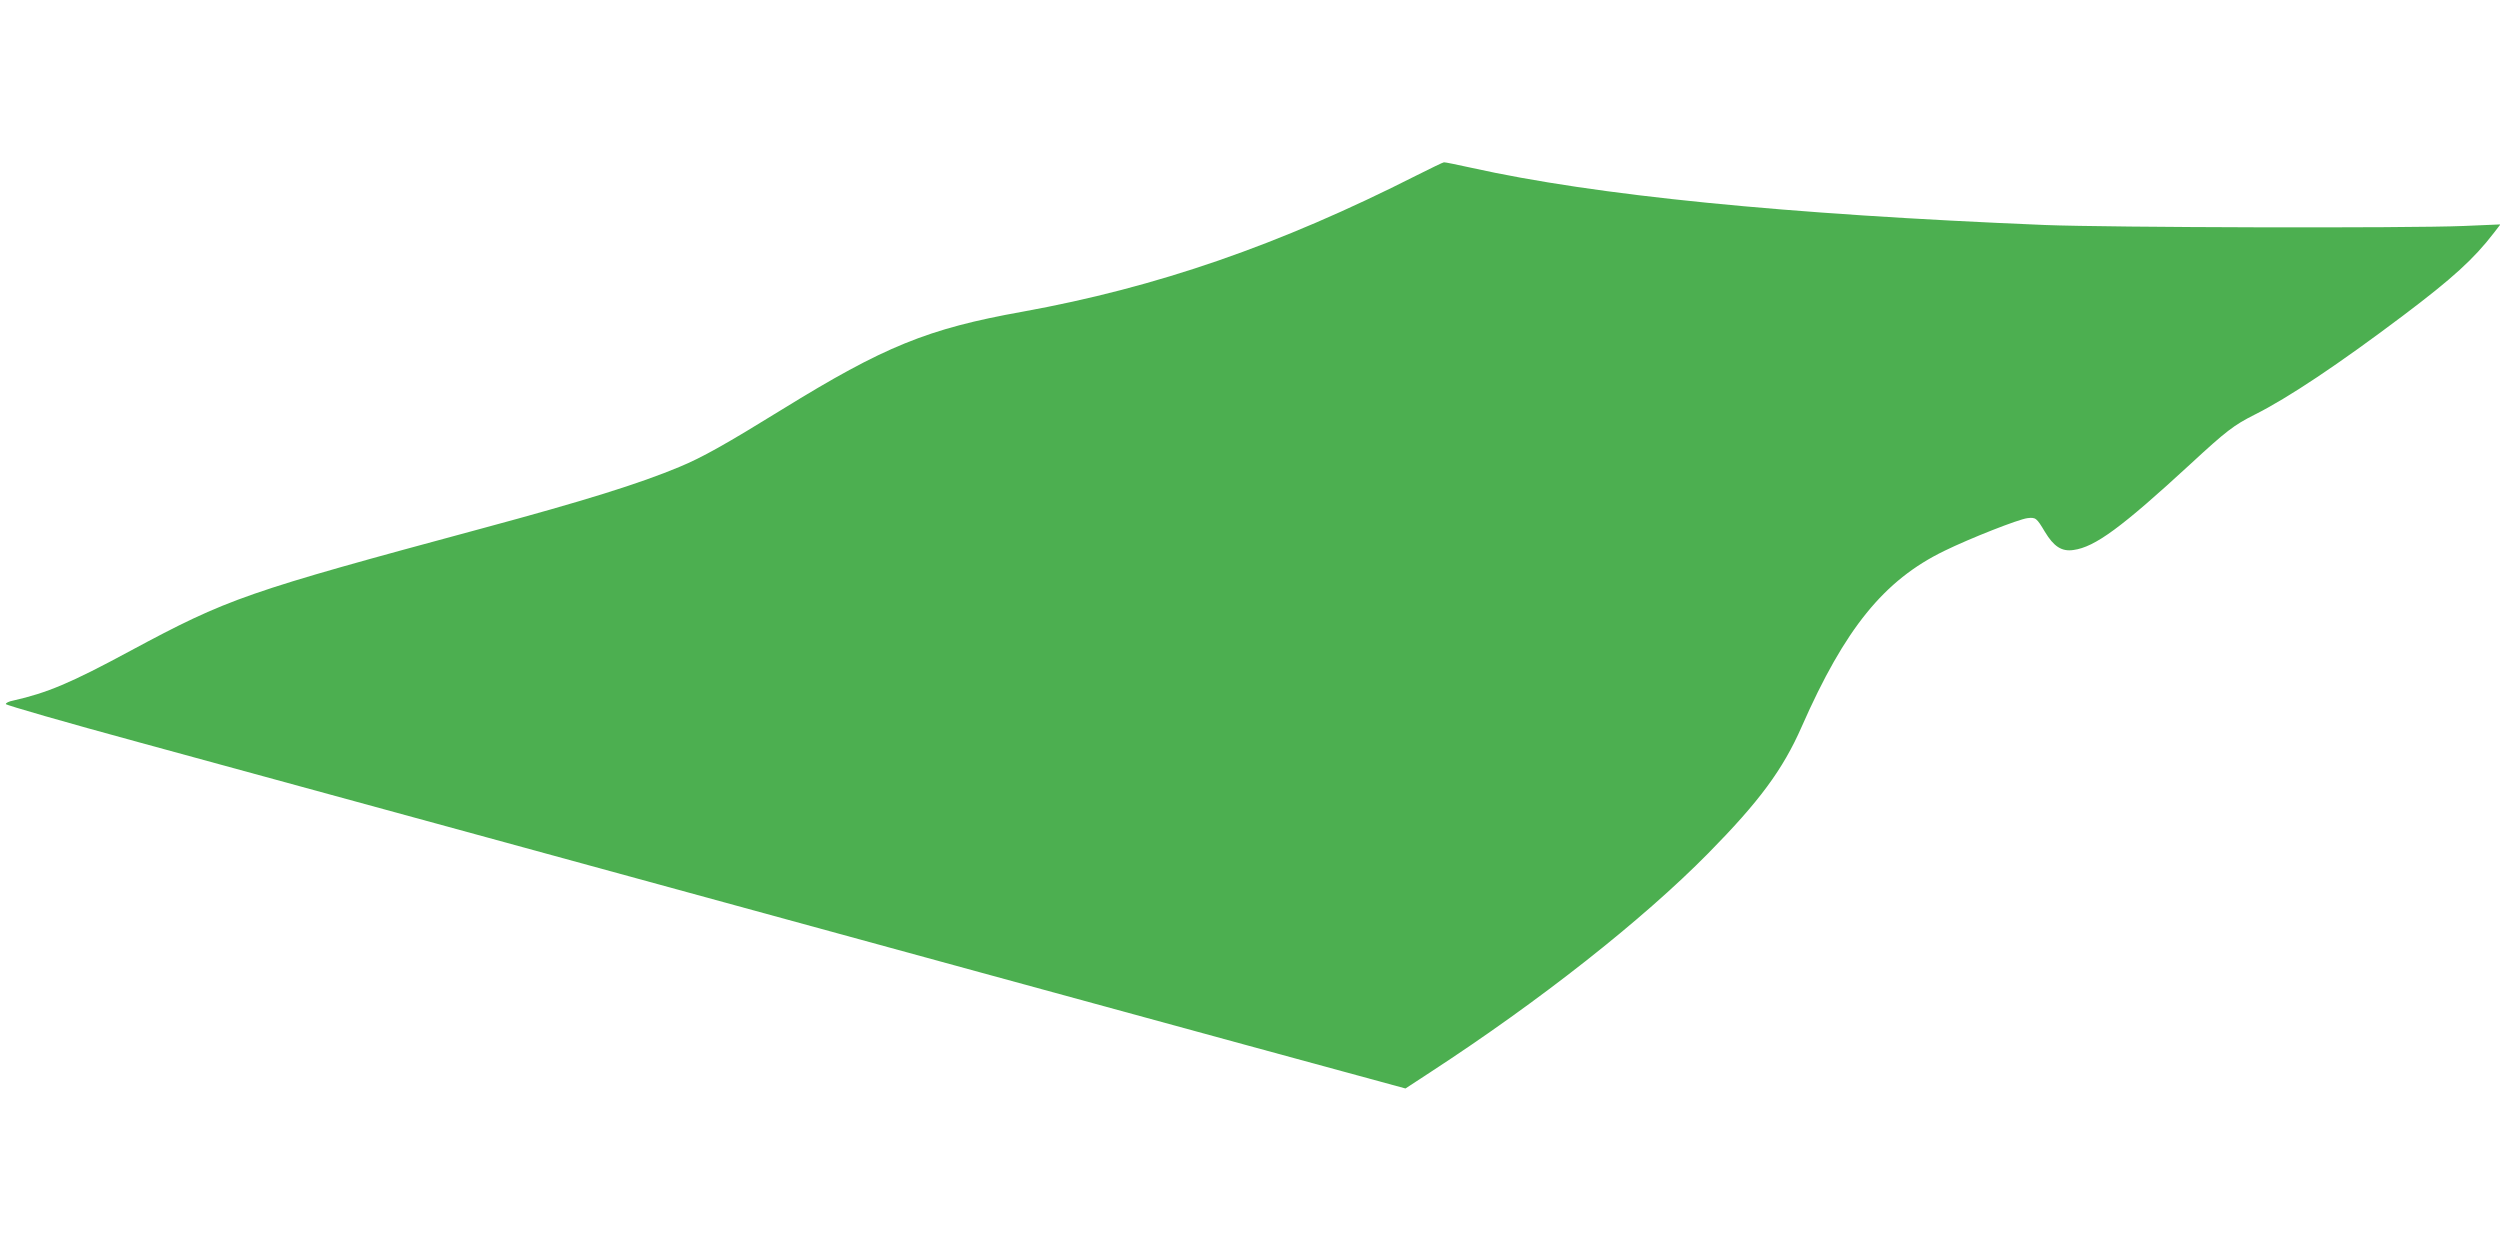 <?xml version="1.0" standalone="no"?>
<!DOCTYPE svg PUBLIC "-//W3C//DTD SVG 20010904//EN"
 "http://www.w3.org/TR/2001/REC-SVG-20010904/DTD/svg10.dtd">
<svg version="1.0" xmlns="http://www.w3.org/2000/svg"
 width="1280pt" height="640pt" viewBox="0 0 1280 640"
 preserveAspectRatio="xMidYMid meet">
<g transform="translate(0,640) scale(0.1,-0.1)"
fill="#4caf50" stroke="none">
<path d="M7255 5503 c-706 -358 -1331 -574 -2020 -699 -486 -87 -708 -178
-1230 -500 -285 -176 -411 -247 -525 -294 -205 -86 -491 -175 -1010 -315
-1215 -328 -1299 -357 -1804 -628 -305 -165 -426 -215 -599 -254 -21 -4 -38
-12 -37 -18 0 -5 308 -94 683 -196 375 -103 1177 -322 1782 -487 2323 -636
3107 -850 3890 -1064 l811 -221 130 85 c558 364 1082 776 1421 1120 260 264
381 427 478 648 221 502 421 749 729 899 135 66 380 162 426 168 43 5 47 2 90
-70 45 -75 86 -102 146 -93 110 15 245 114 599 440 184 170 222 199 329 253
170 85 428 257 761 508 252 190 361 289 464 423 l33 43 -188 -8 c-290 -12
-1810 -8 -2144 5 -1335 55 -2299 151 -2937 293 -73 16 -136 29 -140 28 -5 0
-66 -30 -138 -66z"/>
</g>
</svg>
